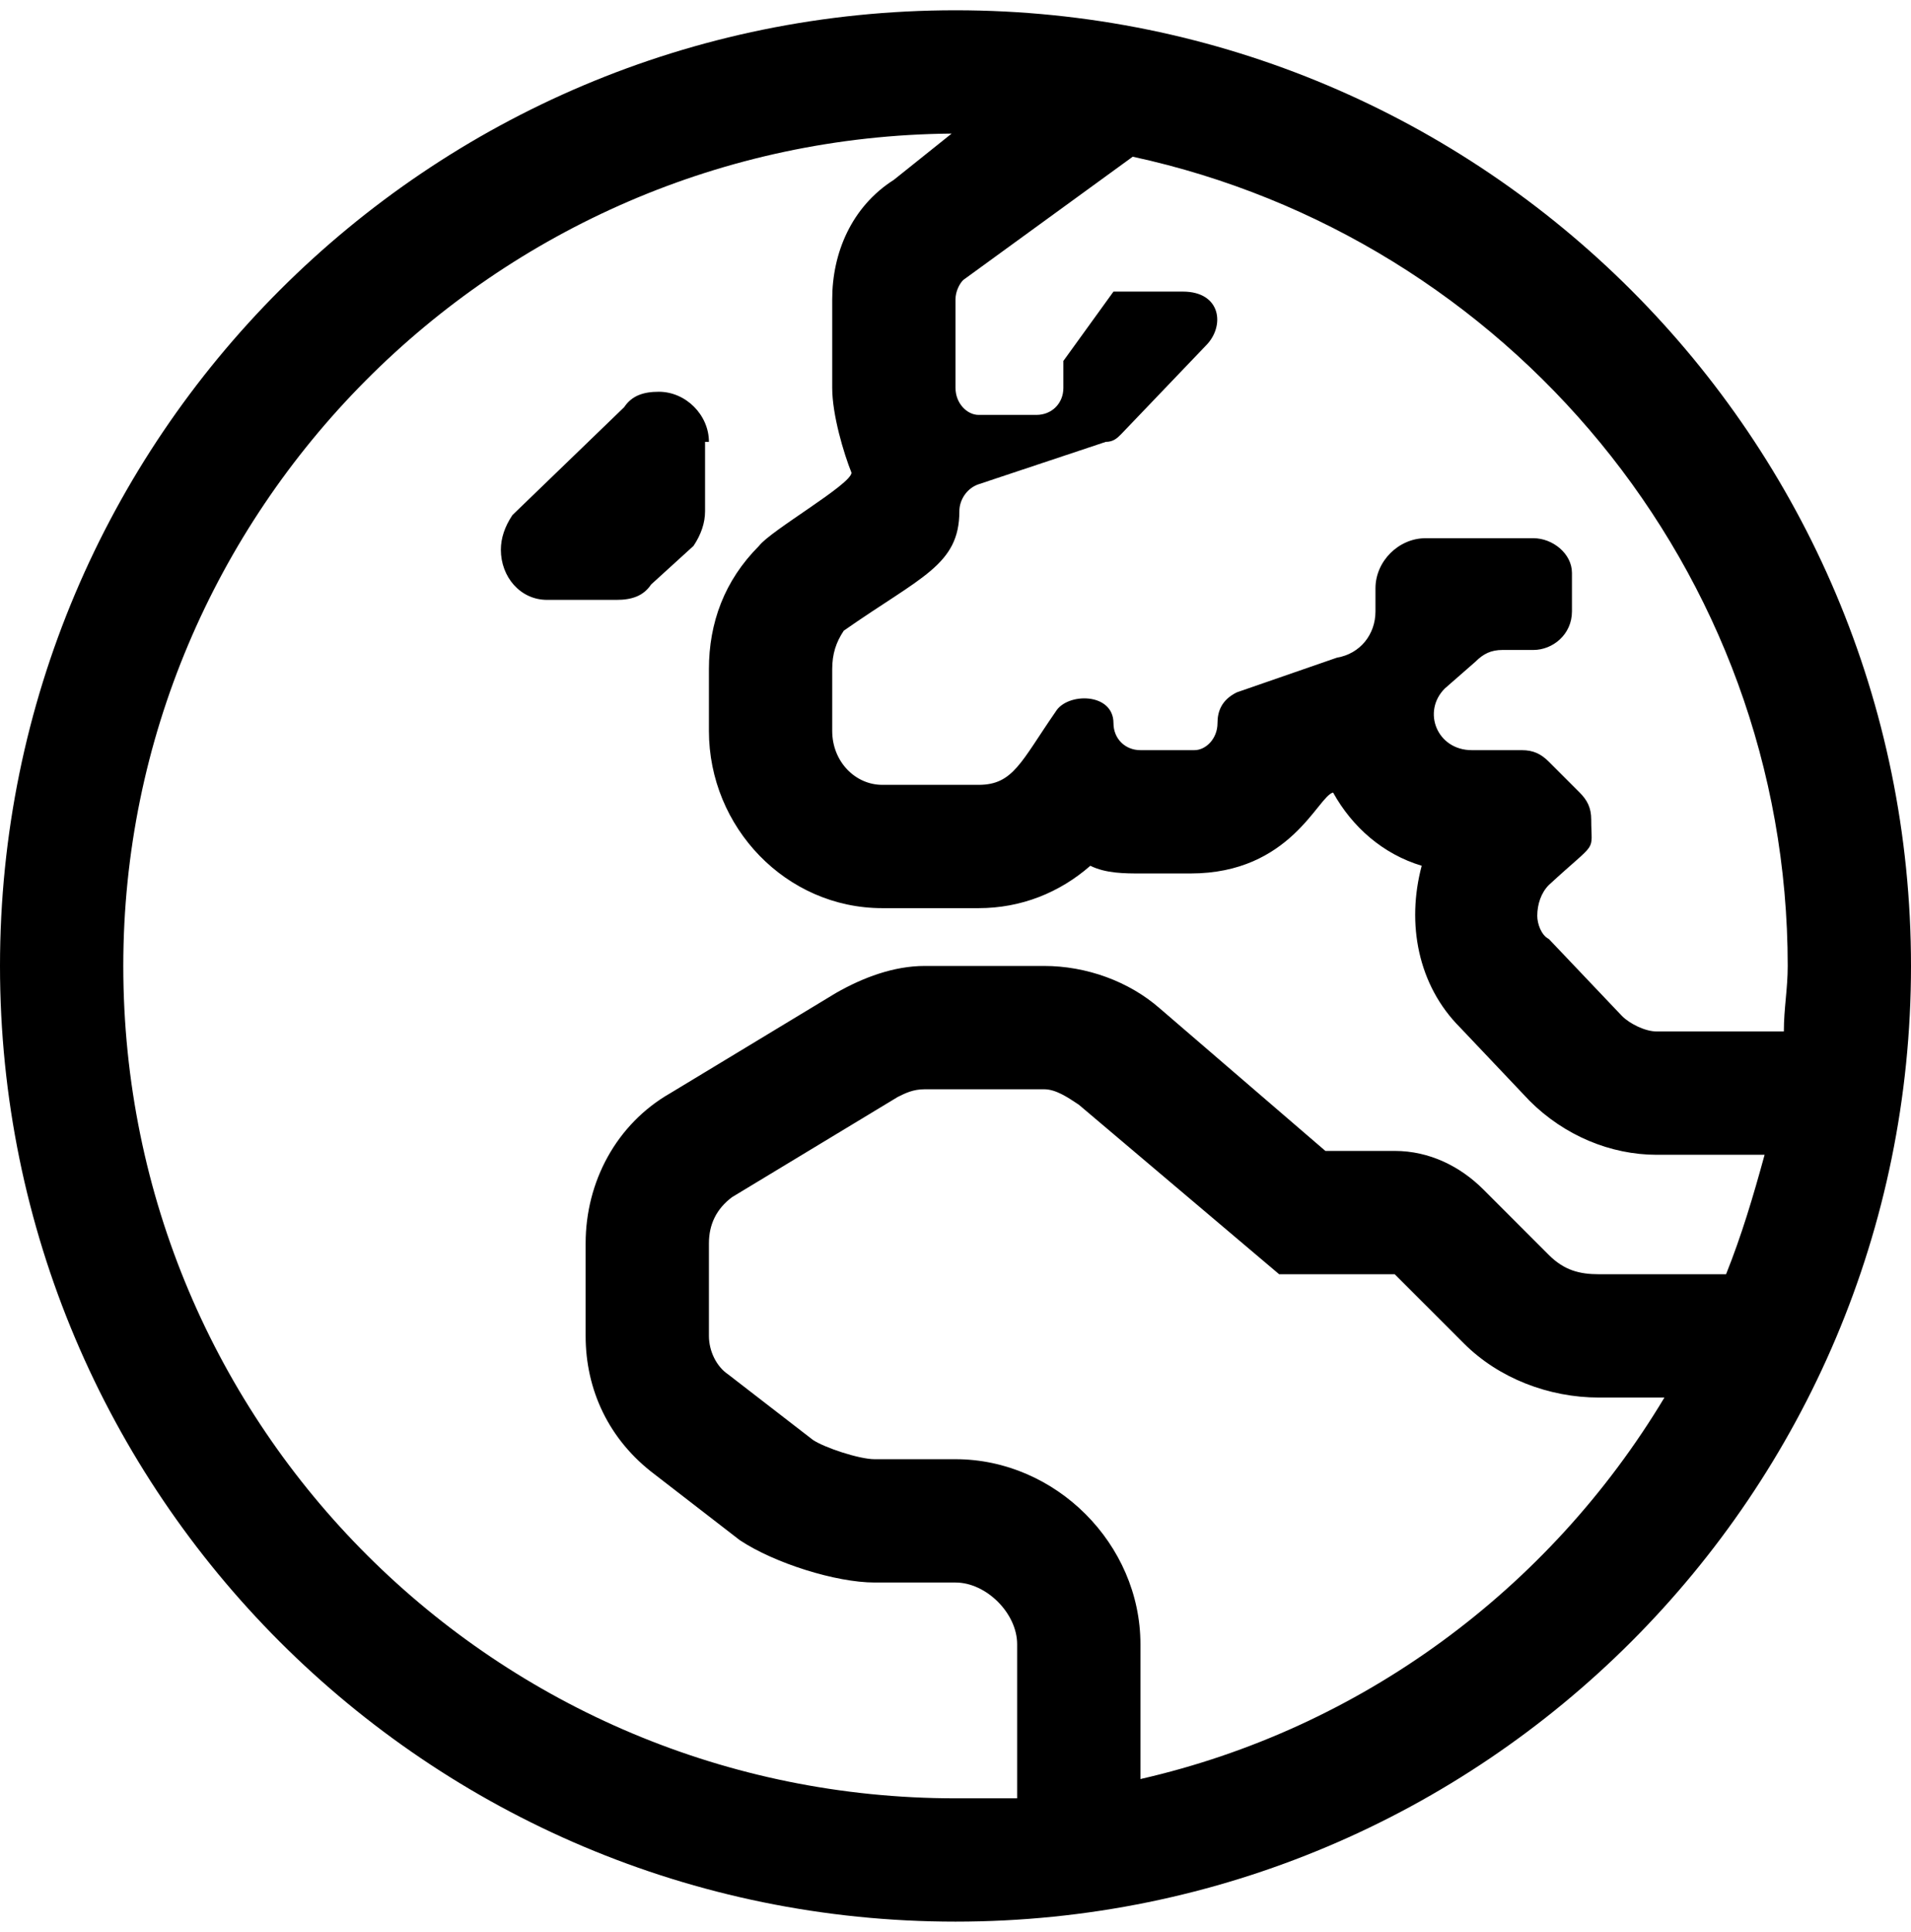 <svg width="93" height="94" viewBox="0 0 93 94" fill="none" xmlns="http://www.w3.org/2000/svg">
<path d="M34.5 21.5H34.312V24.875C34.312 25.438 34.125 26 33.75 26.562L31.688 28.438C31.312 29 30.75 29.188 30 29.188H26.625C25.312 29.188 24.375 28.062 24.375 26.75C24.375 26.188 24.562 25.625 24.938 25.062L30.375 19.812C30.75 19.25 31.312 19.062 32.062 19.062C33.375 19.062 34.5 20.188 34.5 21.5ZM46.5 0.5C72.188 0.5 93 21.312 93 47C93 72.688 72.188 93.5 46.5 93.5C20.812 93.5 0 72.688 0 47C0 21.312 20.812 0.5 46.5 0.5ZM55.5 86.562C66.188 84.125 75.375 77.375 81 68H77.812C75.375 68 72.938 67.062 71.25 65.375L67.875 62H62.25L52.5 53.75C51.938 53.375 51.375 53 50.812 53H45C44.438 53 44.062 53.188 43.688 53.375L35.625 58.25C34.875 58.812 34.5 59.562 34.5 60.5V65C34.5 65.75 34.875 66.5 35.438 66.875L39.562 70.062C40.125 70.438 41.812 71 42.562 71H46.5C51.375 71 55.5 75.125 55.5 80V86.562ZM84 62C84.75 60.125 85.312 58.25 85.875 56.188H80.625C78.375 56.188 76.125 55.25 74.438 53.562L71.062 50C69 47.938 68.438 44.938 69.188 42.125C67.312 41.562 65.812 40.25 64.875 38.562C64.125 38.75 62.812 42.5 57.938 42.5H55.5C54.75 42.5 53.812 42.5 53.062 42.125C51.562 43.438 49.688 44.188 47.625 44.188H42.938C38.25 44.188 34.5 40.25 34.5 35.562V32.562C34.5 30.312 35.25 28.25 36.938 26.562C37.5 25.812 41.438 23.562 41.438 23C41.062 22.062 40.5 20.188 40.5 18.875V14.562C40.5 12.312 41.438 10.062 43.5 8.75L46.312 6.5C24 6.688 6 24.875 6 47C6 69.5 24.188 87.5 46.5 87.5C47.438 87.5 48.375 87.5 49.5 87.5V80C49.5 78.5 48 77 46.5 77H42.562C40.688 77 37.688 76.062 36 74.938L31.875 71.75C29.625 70.062 28.5 67.625 28.5 65V60.5C28.5 57.5 30 54.688 32.625 53.188L40.688 48.312C42 47.562 43.5 47 45 47H50.812C52.875 47 54.938 47.75 56.438 49.062L64.5 56H67.875C69.562 56 71.062 56.75 72.188 57.875L75.375 61.062C76.125 61.812 76.875 62 77.812 62H84ZM80.625 50.188H86.812C86.812 49.062 87 48.125 87 47C87 27.688 73.312 11.562 55.125 7.625L46.875 13.625C46.688 13.812 46.5 14.188 46.5 14.562V18.875C46.5 19.625 47.062 20.188 47.625 20.188H50.438C51.188 20.188 51.75 19.625 51.75 18.875V17.562L54.188 14.188H57.562C59.438 14.188 59.625 15.875 58.688 16.812L54.562 21.125C54.375 21.312 54.188 21.5 53.812 21.5L47.625 23.562C47.062 23.75 46.688 24.312 46.688 24.875C46.688 27.5 44.812 28.062 41.062 30.688C40.688 31.25 40.5 31.812 40.5 32.562V35.562C40.5 37.062 41.625 38.188 42.938 38.188H47.625C49.312 38.188 49.688 37.062 51.375 34.625C51.938 33.688 54.188 33.688 54.188 35.188C54.188 35.938 54.75 36.5 55.5 36.5H58.125C58.688 36.5 59.25 35.938 59.25 35.188C59.25 34.625 59.438 34.062 60.188 33.688L65.062 32C66.188 31.812 66.938 30.875 66.938 29.75V28.625C66.938 27.312 68.062 26.188 69.375 26.188H74.625C75.562 26.188 76.5 26.938 76.5 27.875V29.75C76.5 30.875 75.562 31.625 74.625 31.625H73.125C72.562 31.625 72.188 31.812 71.812 32.188L70.312 33.5C69.188 34.625 69.938 36.5 71.625 36.5H74.062C74.625 36.5 75 36.688 75.375 37.062L76.875 38.562C77.25 38.938 77.438 39.312 77.438 39.875C77.438 41.562 77.812 40.812 75.375 43.062C75 43.438 74.812 44 74.812 44.562C74.812 44.938 75 45.5 75.375 45.688L78.938 49.438C79.312 49.812 80.062 50.188 80.625 50.188Z" fill="black"/>
</svg>
